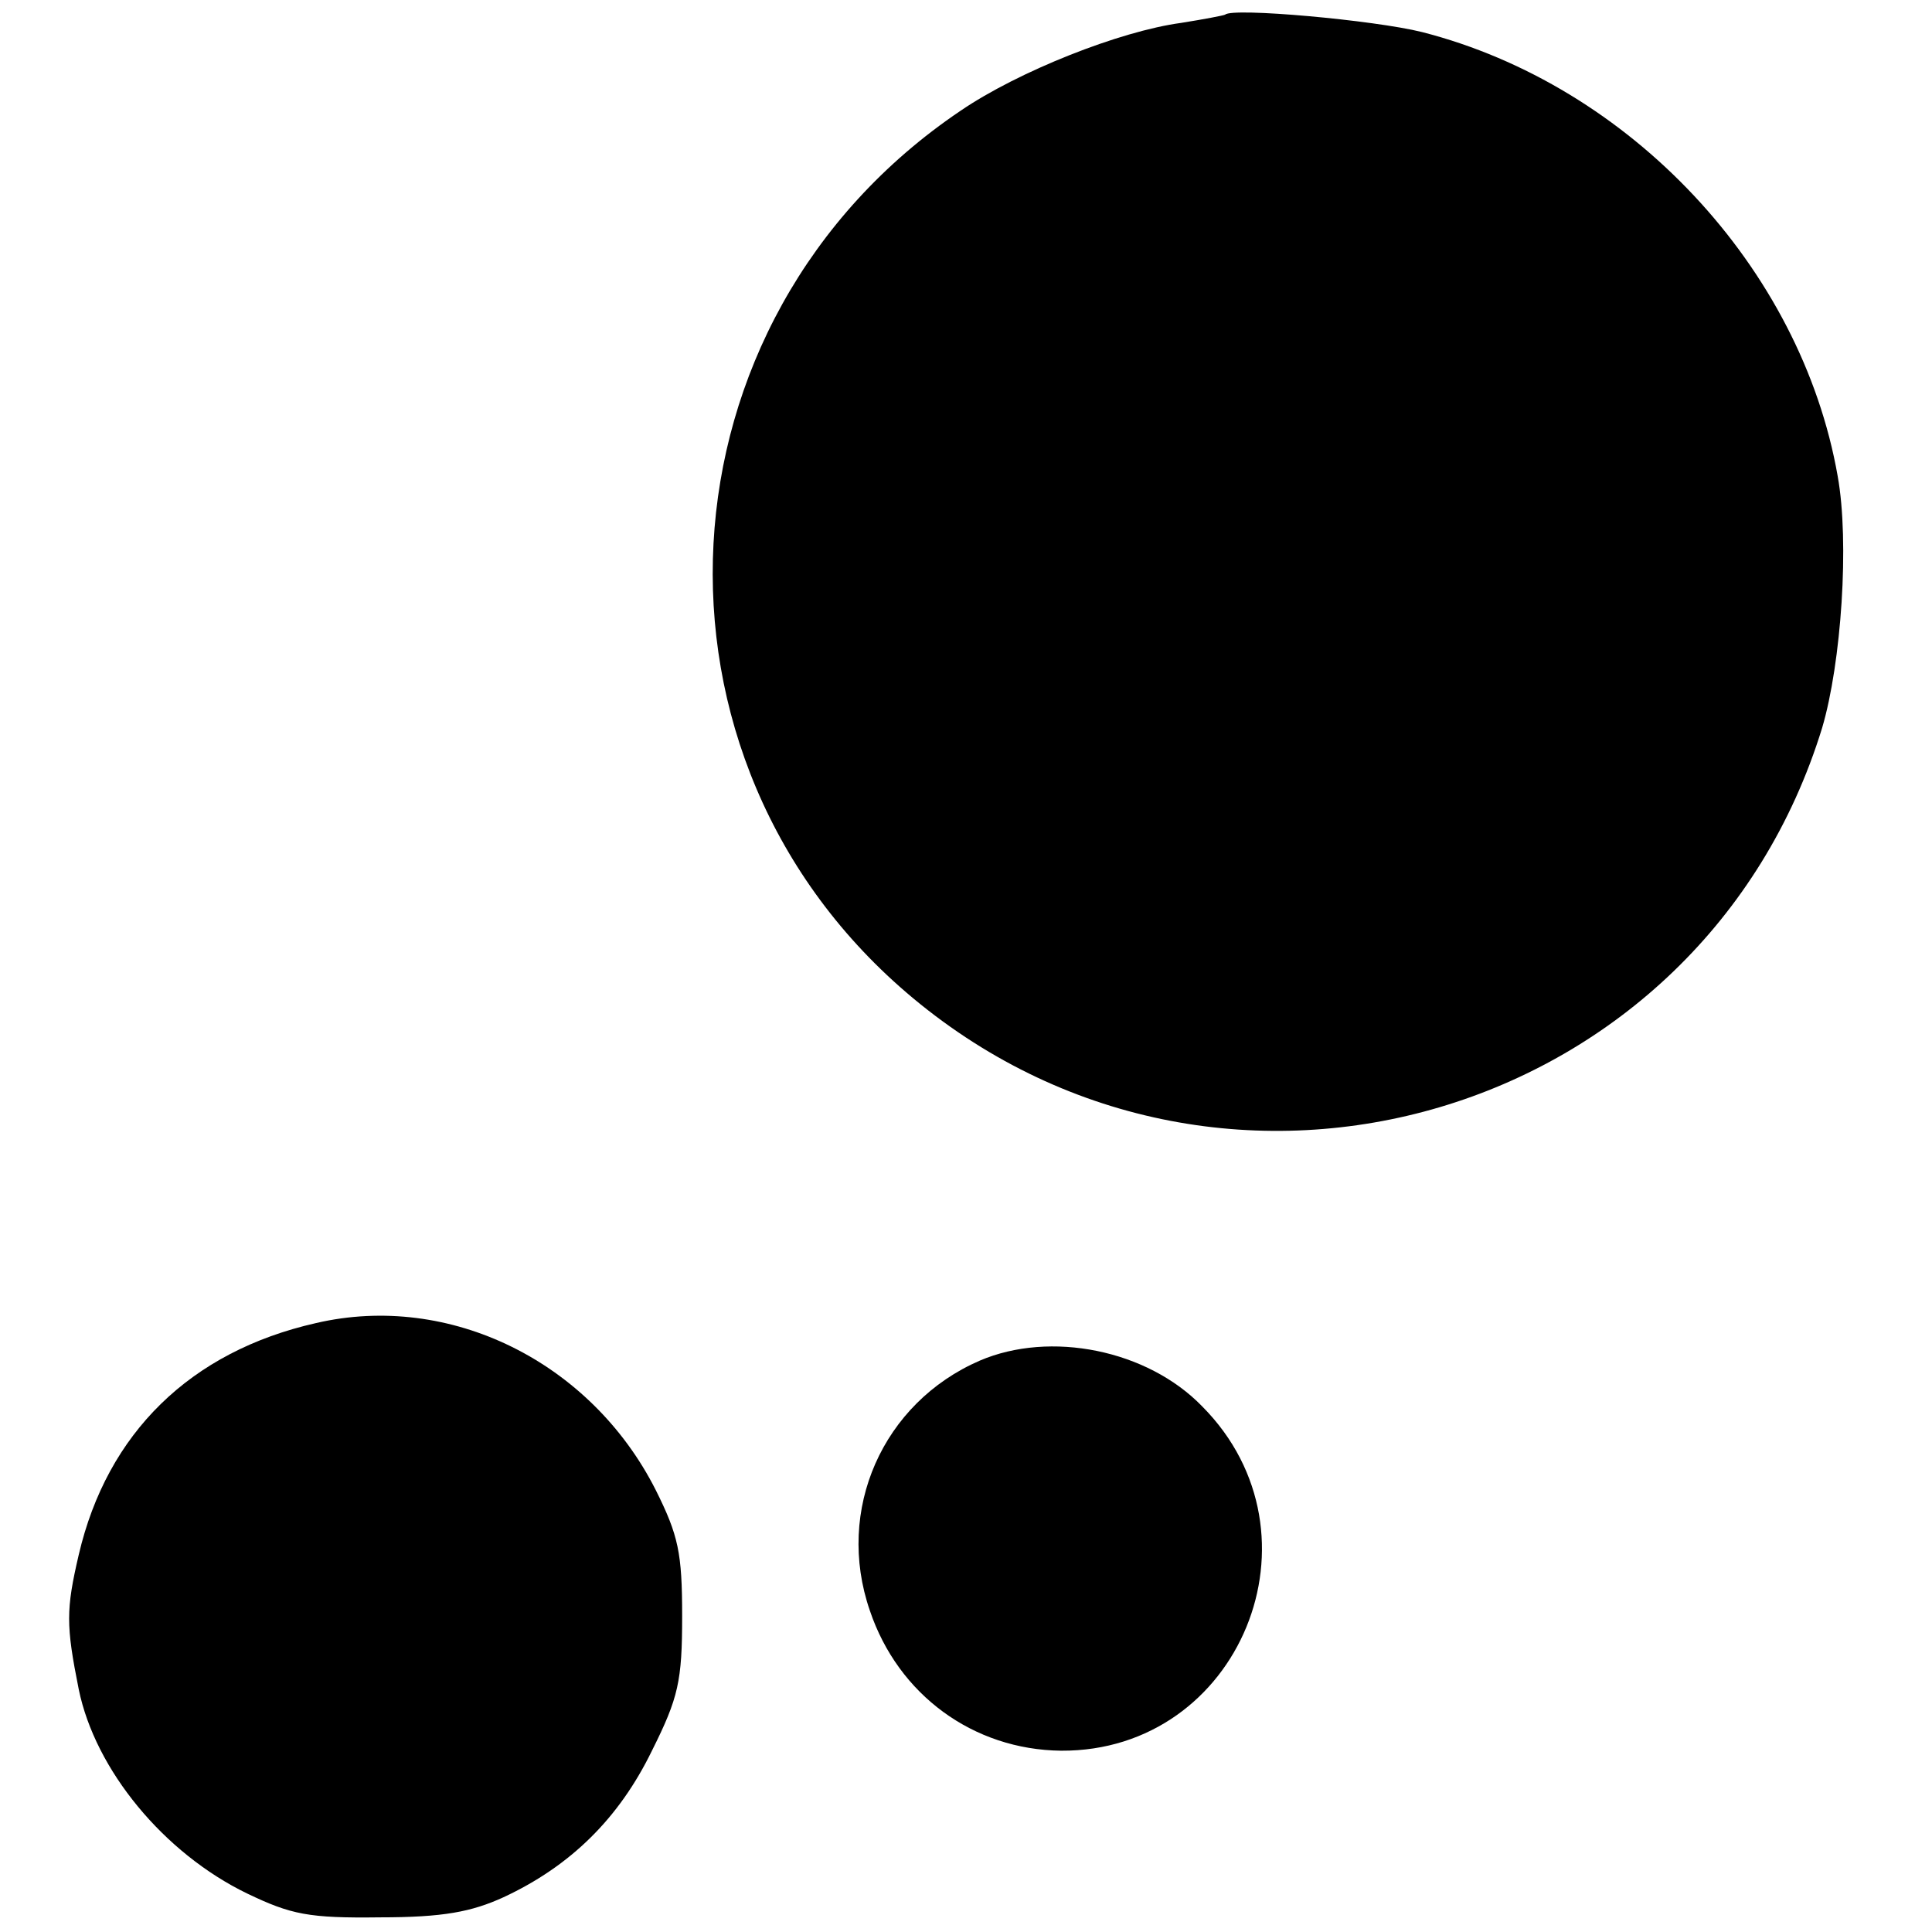 <?xml version="1.0" standalone="no"?>
<!DOCTYPE svg PUBLIC "-//W3C//DTD SVG 20010904//EN"
 "http://www.w3.org/TR/2001/REC-SVG-20010904/DTD/svg10.dtd">
<svg version="1.0" xmlns="http://www.w3.org/2000/svg"
 width="211pt" height="211pt" viewBox="0 0 211 211"
 preserveAspectRatio="xMidYMid meet">
<g transform="translate(0,211) scale(0.1,-0.1)"
fill="#000000" stroke="none">
<path d="M1338 2094 c-2 -1 -23 -5 -48 -9 -67 -9 -178 -53 -241 -96 -338 -228
-364 -709 -52 -969 342 -285 862 -131 993 295 21 71 30 203 17 275 -40 228
-227 427 -454 485 -52 13 -207 27 -215 19z"/>
<path d="M345 665 c-137 -31 -228 -120 -259 -253 -14 -60 -14 -77 0 -147 18
-88 93 -179 184 -223 48 -23 67 -27 145 -26 69 0 100 6 135 22 73 34 126 86
162 160 29 58 33 76 33 147 0 69 -4 88 -29 138 -71 140 -225 216 -371 182z"/>
<path d="M1070 624 c-106 -46 -158 -163 -120 -273 31 -92 113 -152 209 -153
195 -1 293 236 154 376 -60 62 -166 83 -243 50z"/>
</g>
</svg>

